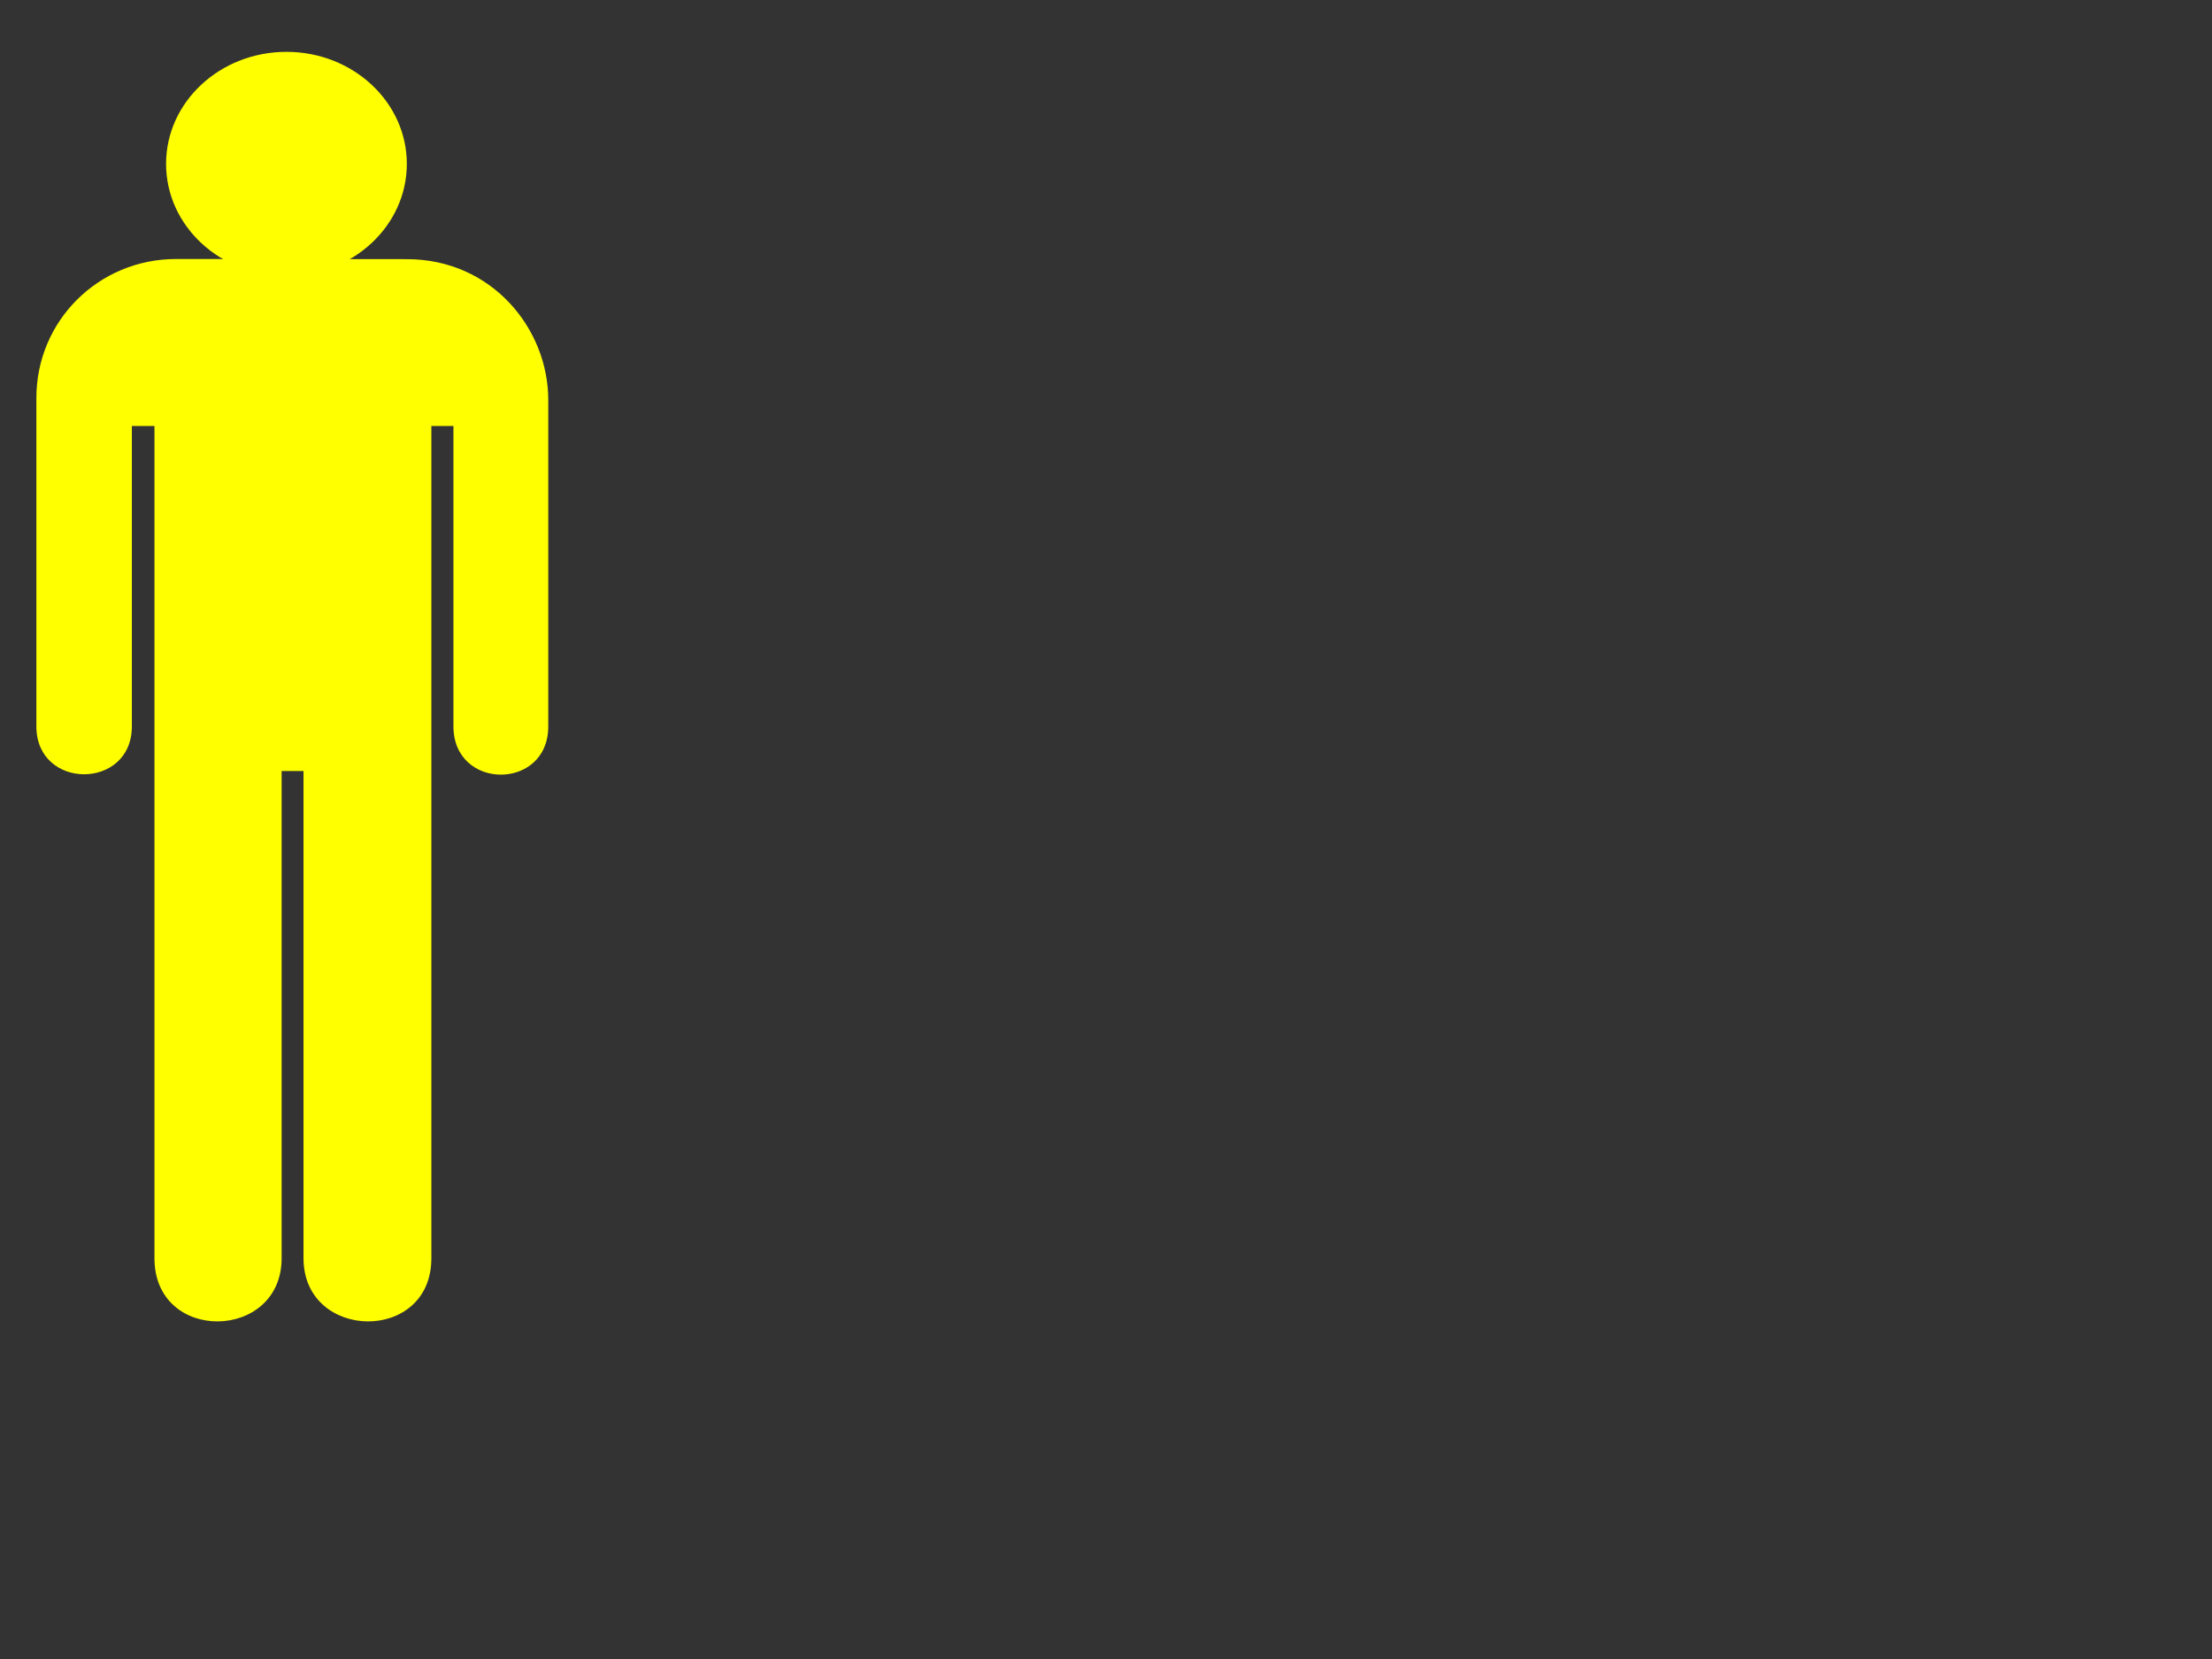 <?xml version="1.0"?><svg width="640" height="480" xmlns="http://www.w3.org/2000/svg">
 <rect width="100%" height="100%" fill="#333333" stroke="none"/>
 <title>Boy Stick Figure - Light Yellow</title>
 <g>
  <title>Layer 1</title>
  <g id="svg_2">
   <path fill="#ffff00" id="path1599" d="m50.931,74.94c-22.395,0 -40.405,17.878 -40.405,40.178l0,95.044c0,18.478 27.626,18.478 27.626,0l0,-86.907l6.54,0l0,240.809c0,24.706 36.789,23.979 36.789,0l0,-140.979l6.336,0l0,140.979c0,23.979 36.99,24.706 36.99,0l0,-240.809l6.387,0l0,86.907c0,18.621 27.483,18.62 27.433,0l0,-94.475c0,-20.563 -16.313,-40.704 -40.901,-40.704l-66.795,-0.043z"/>
   <g id="g1601">
    <path id="path1603" d="m82.879,79.828c19.234,0 34.828,-14.511 34.828,-32.414c0,-17.9 -15.594,-32.414 -34.828,-32.414c-19.233,0 -34.828,14.514 -34.828,32.414c0,17.903 15.595,32.414 34.828,32.414z" fill="#ffff00"/>
    <path id="path1605" d="m82.879,47.414" fill="#ffff00"/>
   </g>
  </g>
 </g>
</svg>
